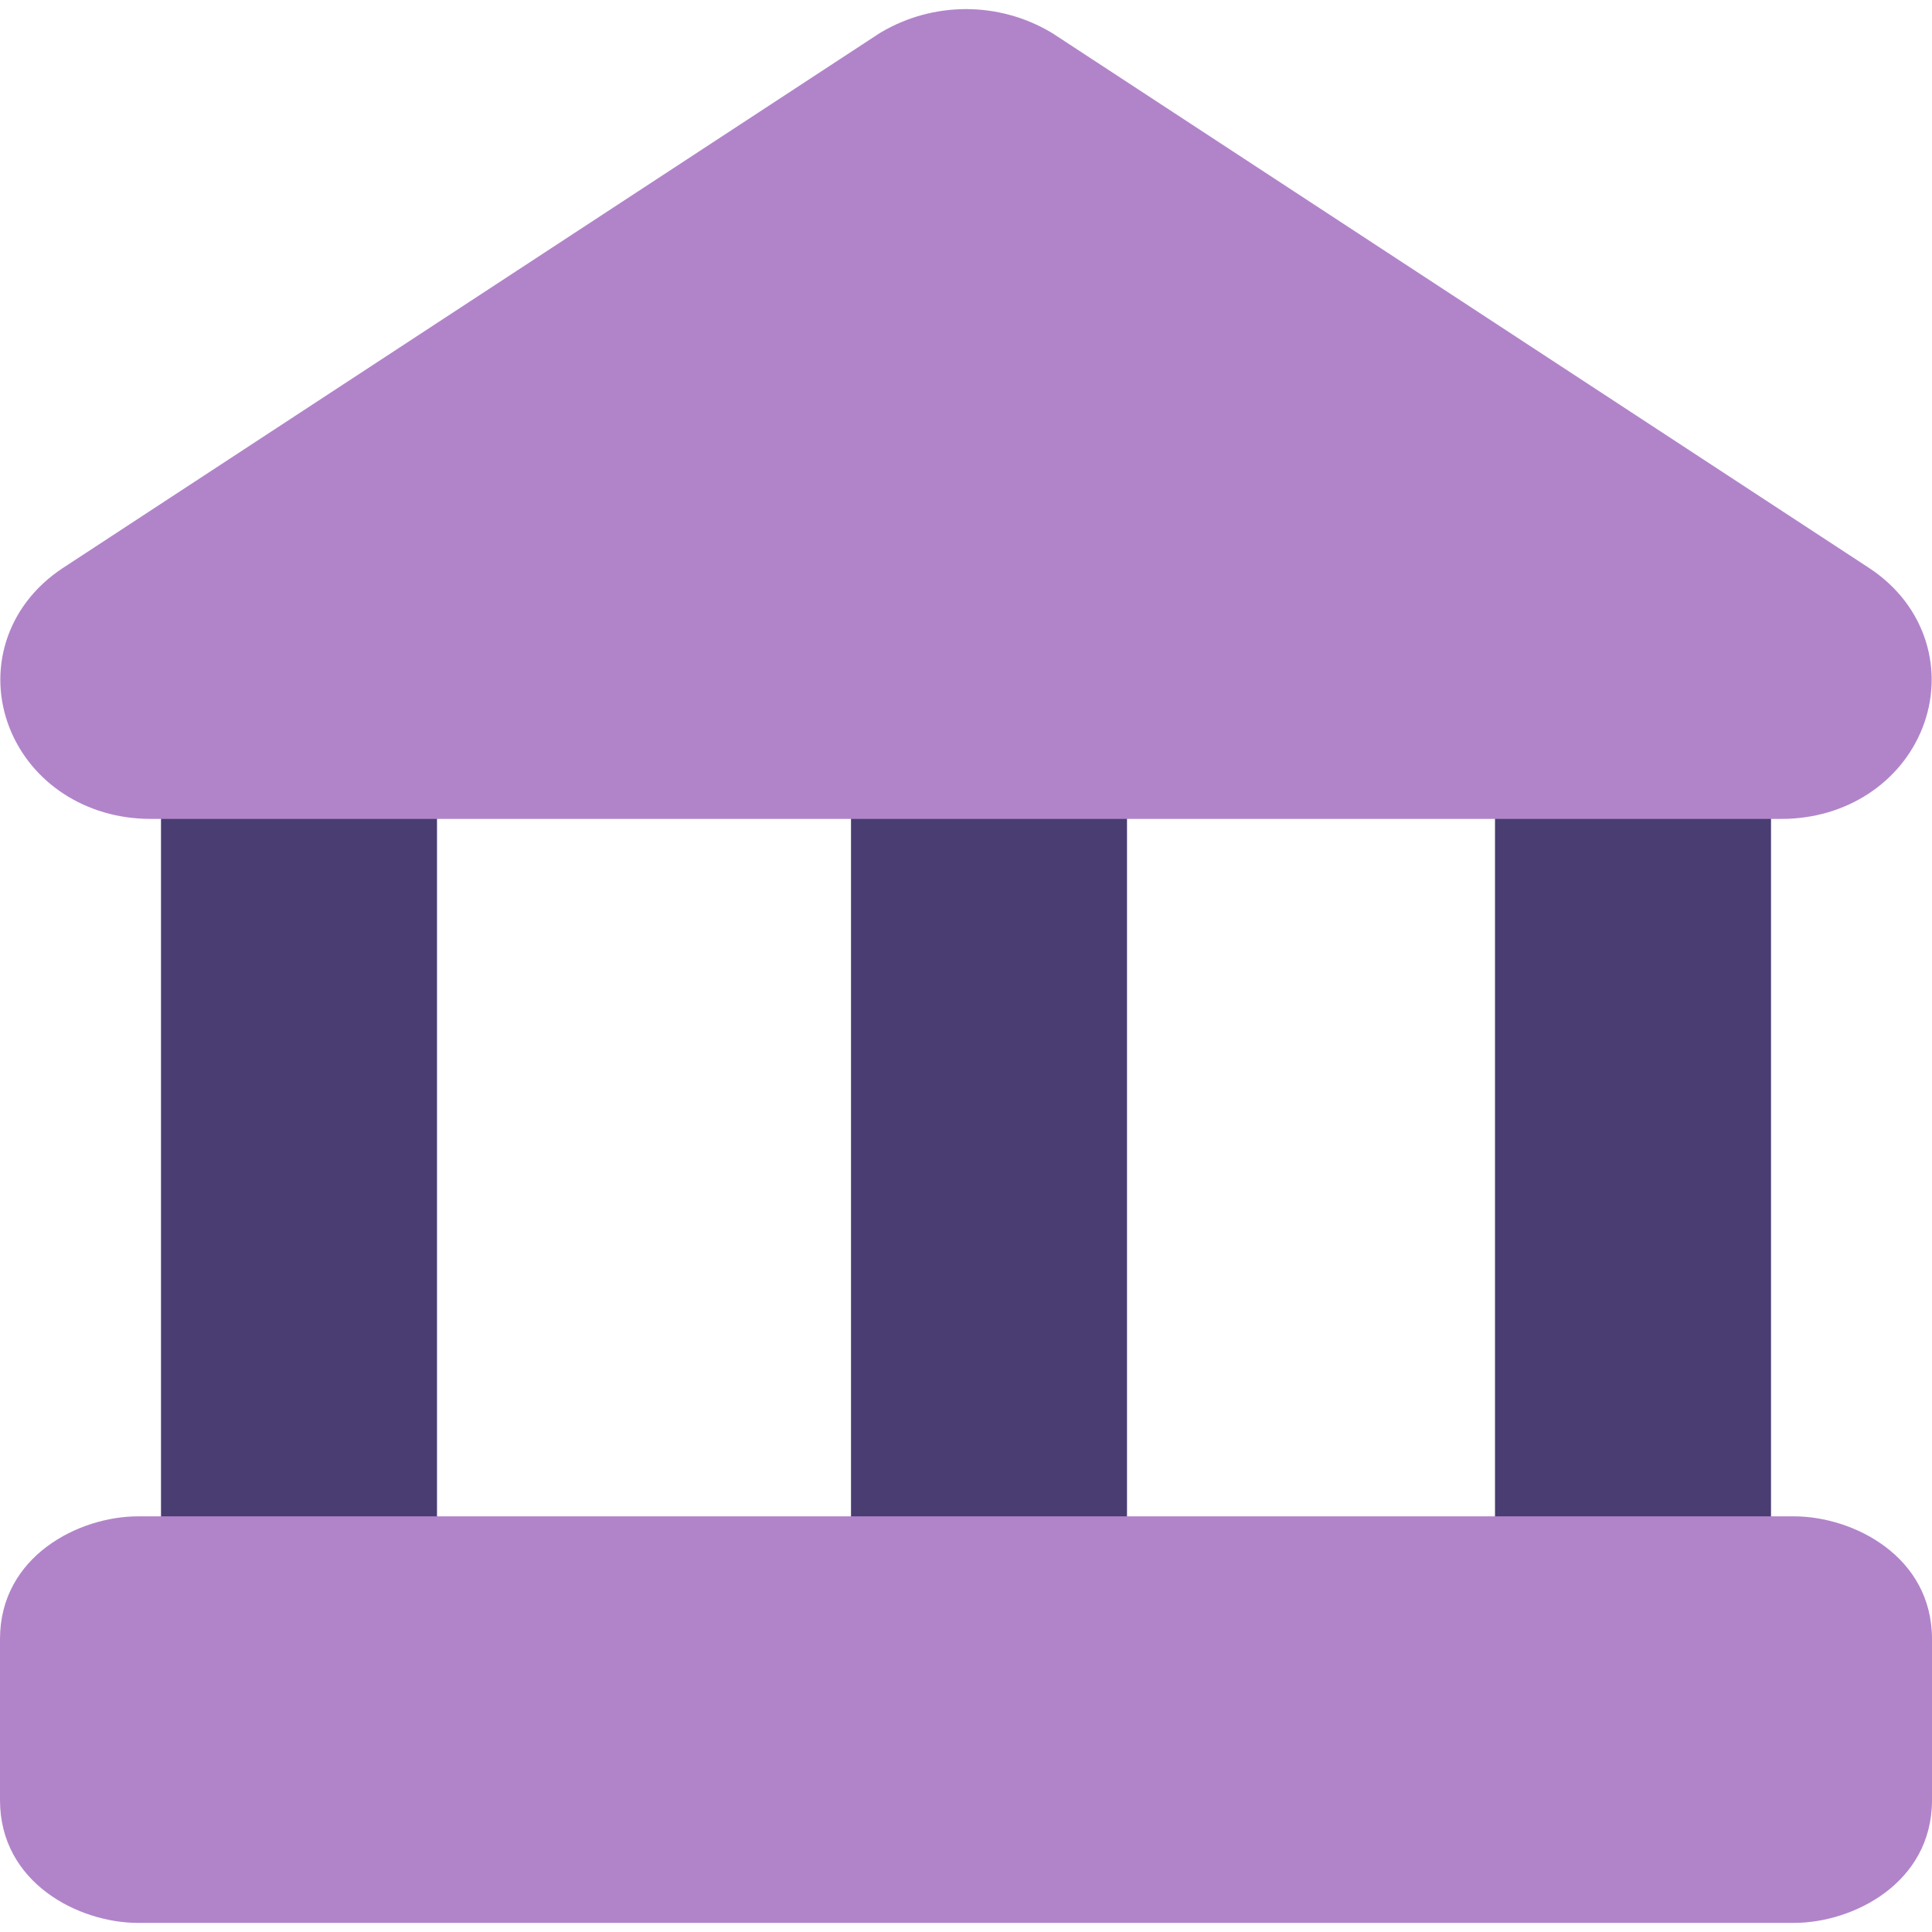 <svg width="42" height="42" viewBox="0 0 42 42" fill="none" xmlns="http://www.w3.org/2000/svg">
<g clip-path="url(#clip0_422_2474)">
<path fill-rule="evenodd" clip-rule="evenodd" d="M32.5 17.502V33.5H38.5V17.5C38.472 17.501 38.443 17.502 38.415 17.502H32.5Z" fill="#4A3D72"/>
<path fill-rule="evenodd" clip-rule="evenodd" d="M18.5 17.5V33.5H24.5V17.5H18.5Z" fill="#4A3D72"/>
<path fill-rule="evenodd" clip-rule="evenodd" d="M3.5 17.5V33.5H9.5V17.502H3.586C3.557 17.502 3.529 17.501 3.5 17.5Z" fill="#4A3D72"/>
<path fill-rule="evenodd" clip-rule="evenodd" d="M19.159 0.699C19.717 0.371 20.353 0.198 21 0.198C21.647 0.198 22.283 0.371 22.84 0.699C22.861 0.711 22.882 0.724 22.902 0.737L40.635 12.349C41.893 13.178 42.275 14.61 41.789 15.832C41.322 17.007 40.143 17.802 38.73 17.802H3.27C1.857 17.802 0.678 17.007 0.211 15.832C-0.275 14.61 0.107 13.178 1.365 12.349L1.368 12.347L19.098 0.737C19.118 0.724 19.139 0.711 19.159 0.699ZM0 35.632C0 33.83 1.715 32.964 3 32.964H39C40.285 32.964 42 33.83 42 35.632V39.134C42 40.936 40.285 41.802 39 41.802H3C1.715 41.802 0 40.936 0 39.134V35.632Z" fill="#B184CA"/>
</g>
<defs>
<clipPath id="clip0_422_2474">
<rect width="42" height="42" fill="white"/>
</clipPath>
</defs>
</svg>
